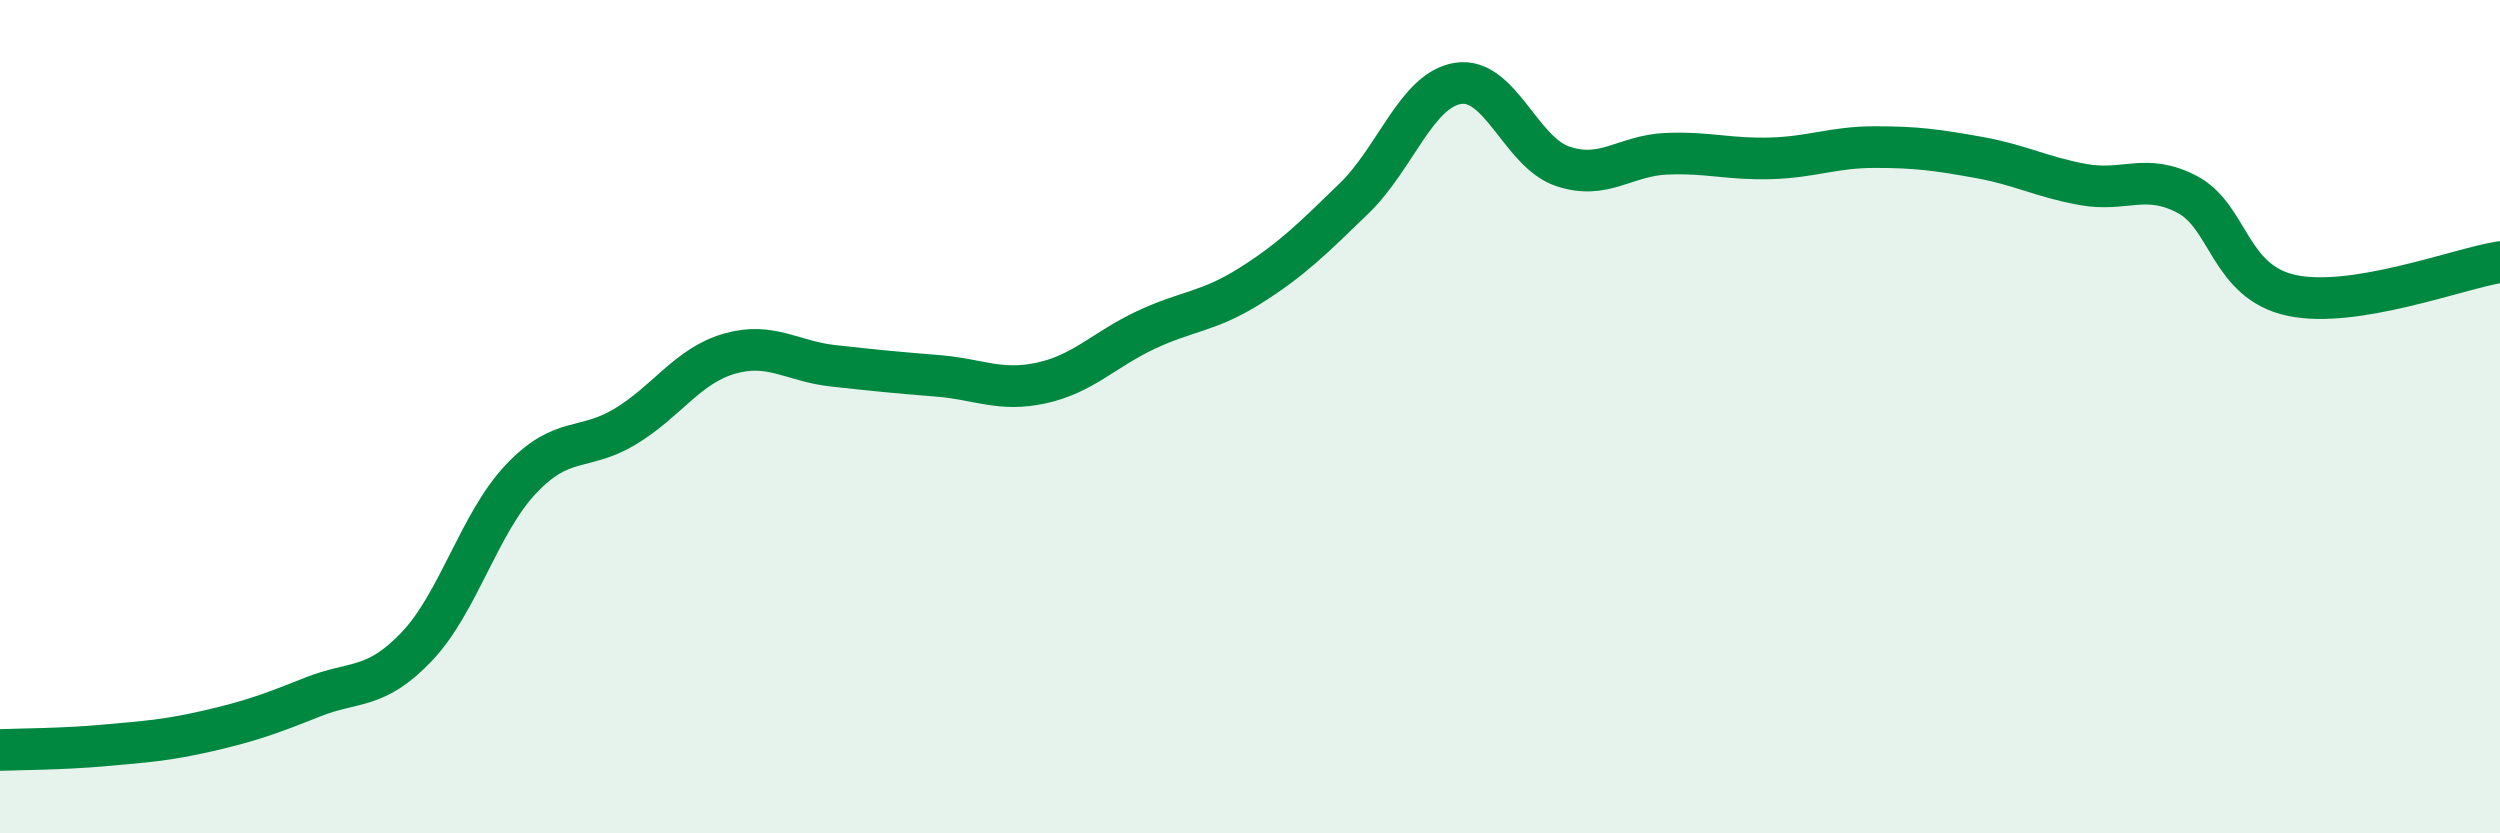 
    <svg width="60" height="20" viewBox="0 0 60 20" xmlns="http://www.w3.org/2000/svg">
      <path
        d="M 0,18 C 0.5,17.98 1.5,17.98 2.5,17.89 C 3.5,17.8 4,17.77 5,17.54 C 6,17.31 6.5,17.13 7.5,16.73 C 8.5,16.33 9,16.57 10,15.52 C 11,14.47 11.5,12.56 12.5,11.5 C 13.5,10.44 14,10.84 15,10.24 C 16,9.64 16.5,8.78 17.5,8.49 C 18.5,8.2 19,8.67 20,8.78 C 21,8.89 21.5,8.94 22.5,9.02 C 23.5,9.1 24,9.41 25,9.19 C 26,8.97 26.5,8.39 27.5,7.92 C 28.5,7.45 29,7.49 30,6.86 C 31,6.23 31.5,5.73 32.5,4.76 C 33.5,3.79 34,2.15 35,2 C 36,1.85 36.5,3.65 37.5,3.99 C 38.5,4.33 39,3.73 40,3.69 C 41,3.65 41.5,3.83 42.5,3.8 C 43.5,3.77 44,3.53 45,3.53 C 46,3.53 46.5,3.6 47.5,3.78 C 48.5,3.96 49,4.25 50,4.43 C 51,4.61 51.5,4.14 52.5,4.67 C 53.5,5.2 53.5,6.77 55,7.09 C 56.5,7.41 59,6.45 60,6.29L60 20L0 20Z"
        fill="#008740"
        opacity="0.1"
        stroke-linecap="round"
        stroke-linejoin="round"
      />
      <path
        d="M 0,18 C 0.5,17.98 1.5,17.98 2.5,17.89 C 3.5,17.8 4,17.77 5,17.54 C 6,17.31 6.5,17.13 7.5,16.73 C 8.5,16.33 9,16.57 10,15.52 C 11,14.47 11.5,12.56 12.5,11.5 C 13.5,10.44 14,10.84 15,10.24 C 16,9.64 16.5,8.78 17.5,8.49 C 18.5,8.2 19,8.67 20,8.78 C 21,8.89 21.5,8.94 22.5,9.02 C 23.5,9.1 24,9.41 25,9.19 C 26,8.97 26.5,8.39 27.5,7.92 C 28.5,7.45 29,7.49 30,6.86 C 31,6.23 31.5,5.73 32.5,4.76 C 33.5,3.79 34,2.15 35,2 C 36,1.85 36.5,3.65 37.5,3.99 C 38.5,4.33 39,3.73 40,3.69 C 41,3.65 41.5,3.83 42.5,3.8 C 43.5,3.77 44,3.53 45,3.53 C 46,3.53 46.5,3.6 47.5,3.78 C 48.5,3.96 49,4.25 50,4.43 C 51,4.61 51.5,4.14 52.5,4.67 C 53.5,5.2 53.5,6.77 55,7.09 C 56.5,7.41 59,6.45 60,6.29"
        stroke="#008740"
        stroke-width="1"
        fill="none"
        stroke-linecap="round"
        stroke-linejoin="round"
      />
    </svg>
  